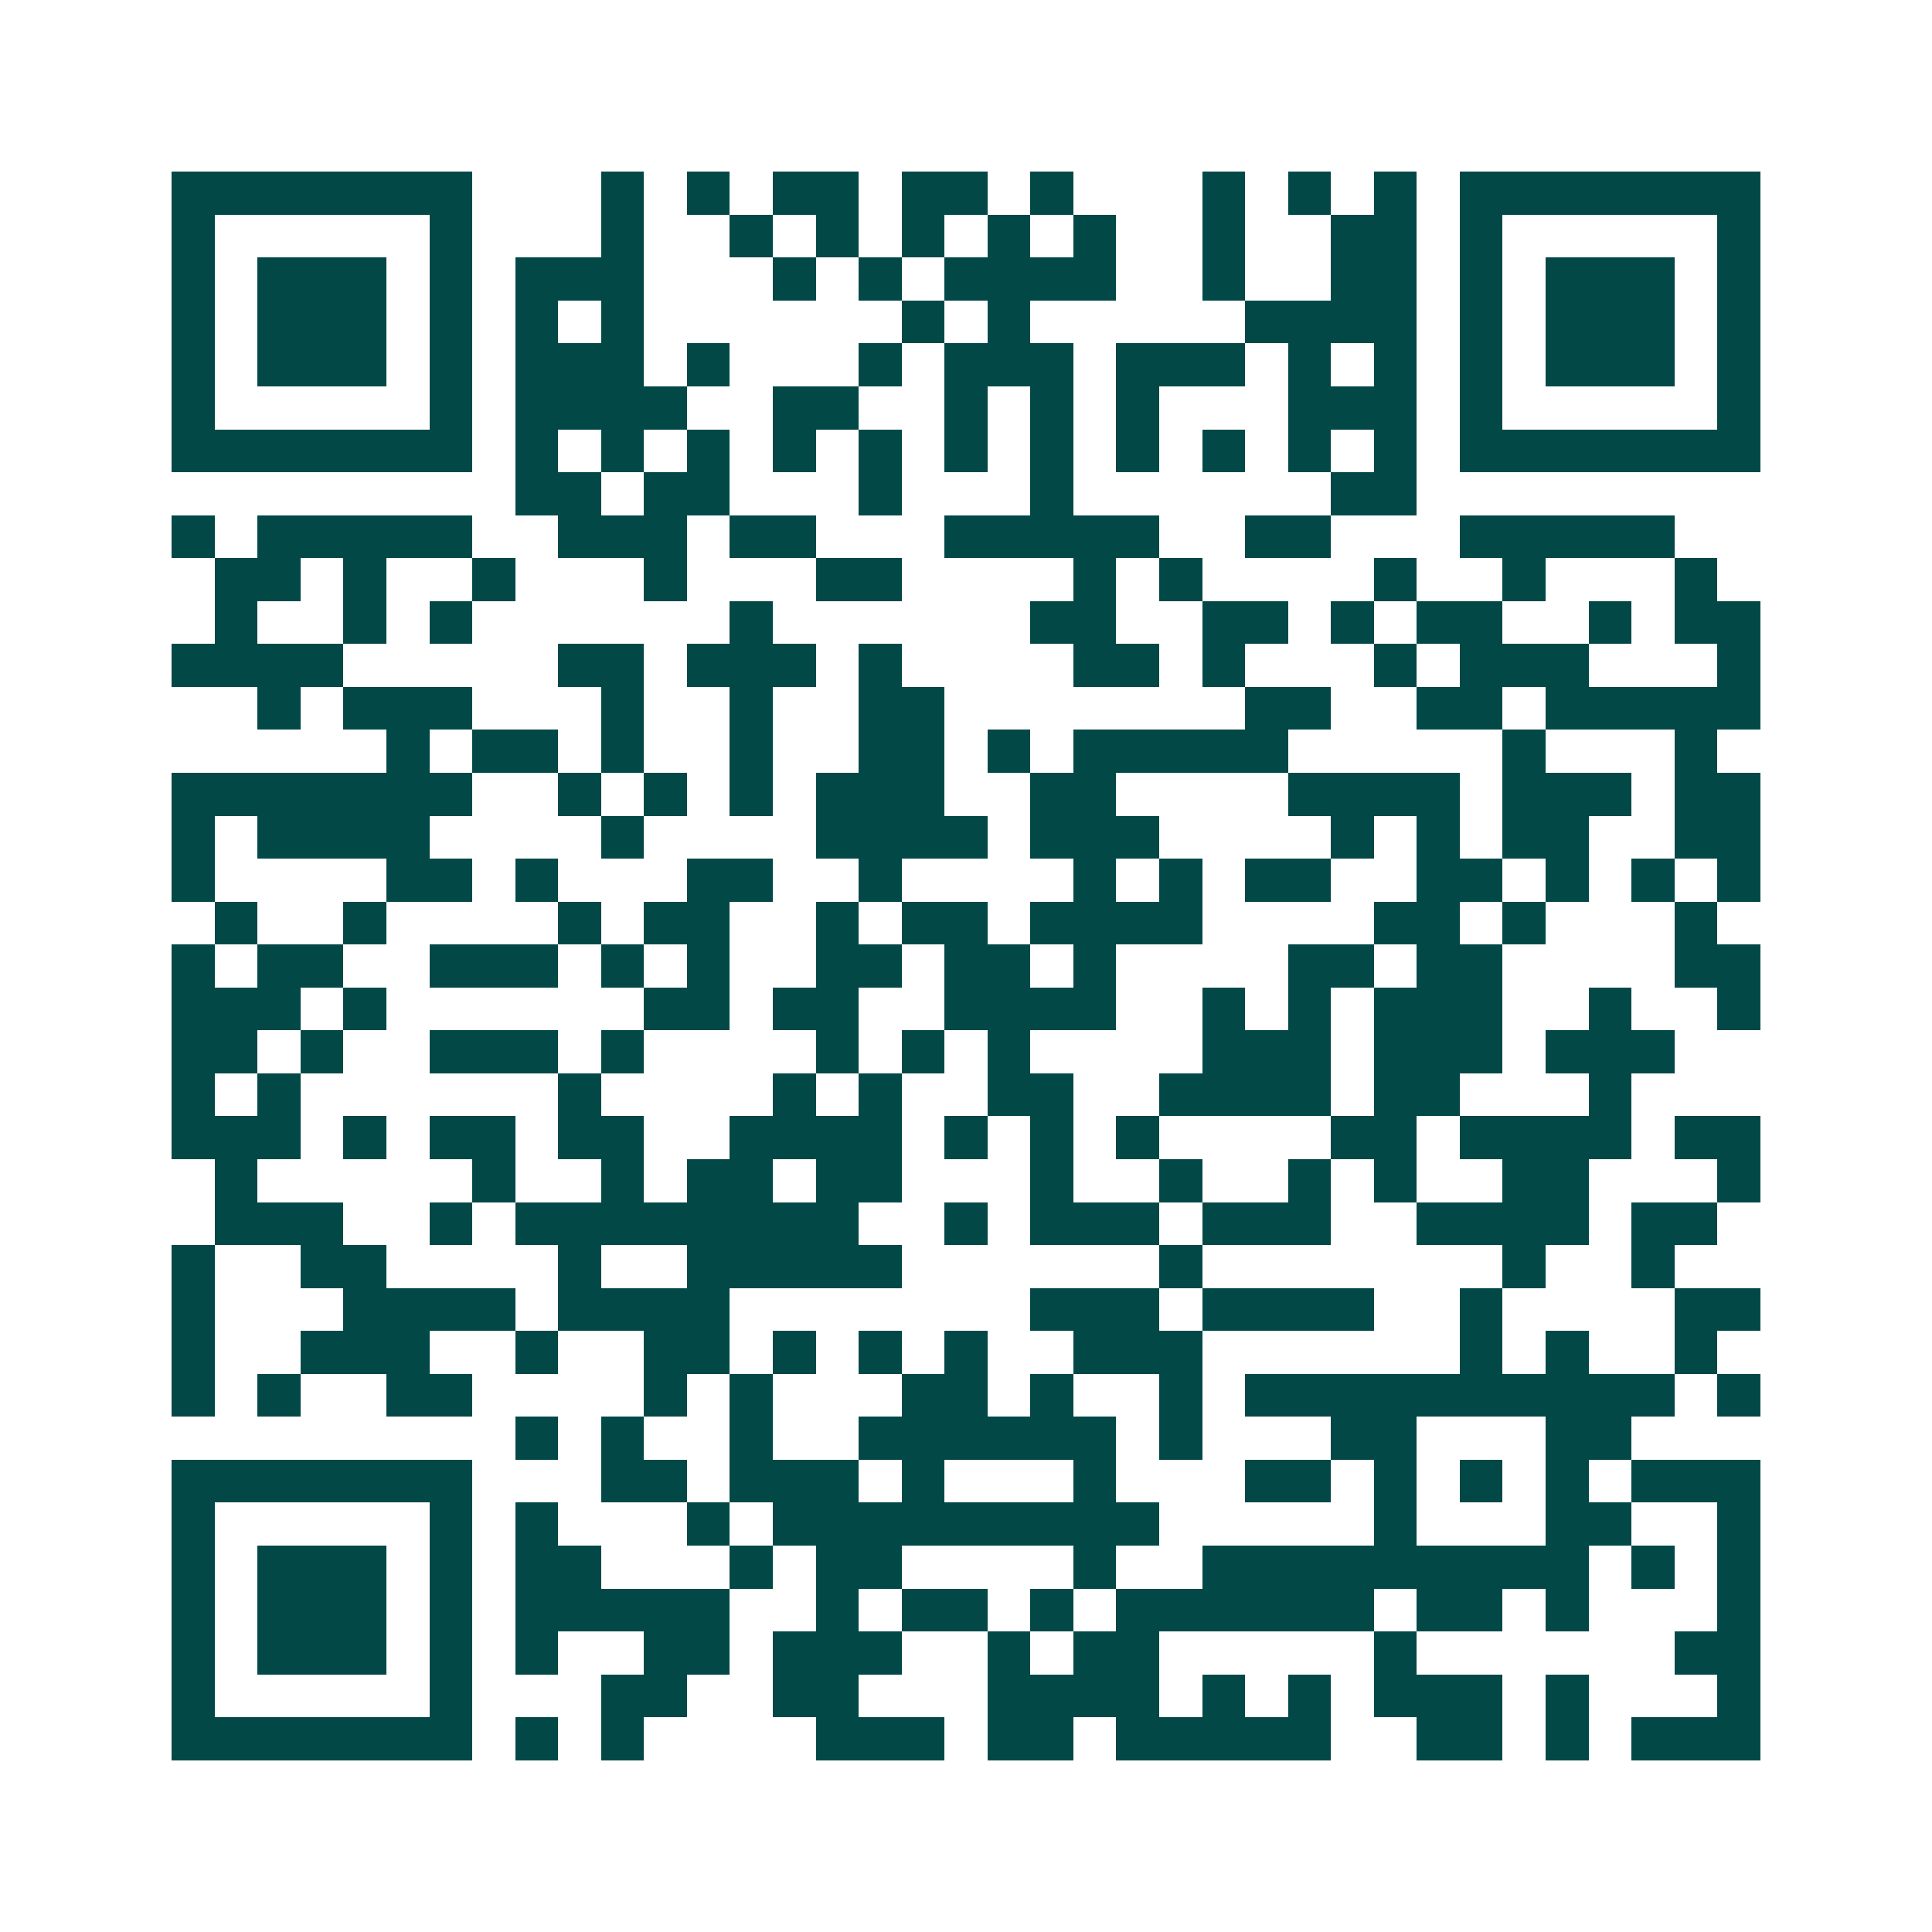 <svg xmlns="http://www.w3.org/2000/svg" width="200" height="200" viewBox="0 0 45 45" shape-rendering="crispEdges"><path fill="#ffffff" d="M0 0h45v45H0z"/><path stroke="#014847" d="M4 4.5h7m3 0h1m1 0h1m1 0h2m1 0h2m1 0h1m3 0h1m1 0h1m1 0h1m1 0h7M4 5.5h1m5 0h1m3 0h1m2 0h1m1 0h1m1 0h1m1 0h1m1 0h1m2 0h1m2 0h2m1 0h1m5 0h1M4 6.5h1m1 0h3m1 0h1m1 0h3m3 0h1m1 0h1m1 0h4m2 0h1m2 0h2m1 0h1m1 0h3m1 0h1M4 7.5h1m1 0h3m1 0h1m1 0h1m1 0h1m6 0h1m1 0h1m5 0h4m1 0h1m1 0h3m1 0h1M4 8.5h1m1 0h3m1 0h1m1 0h3m1 0h1m3 0h1m1 0h3m1 0h3m1 0h1m1 0h1m1 0h1m1 0h3m1 0h1M4 9.5h1m5 0h1m1 0h4m2 0h2m2 0h1m1 0h1m1 0h1m3 0h3m1 0h1m5 0h1M4 10.5h7m1 0h1m1 0h1m1 0h1m1 0h1m1 0h1m1 0h1m1 0h1m1 0h1m1 0h1m1 0h1m1 0h1m1 0h7M12 11.5h2m1 0h2m3 0h1m3 0h1m6 0h2M4 12.5h1m1 0h5m2 0h3m1 0h2m3 0h5m2 0h2m3 0h5M5 13.5h2m1 0h1m2 0h1m3 0h1m3 0h2m4 0h1m1 0h1m4 0h1m2 0h1m3 0h1M5 14.5h1m2 0h1m1 0h1m6 0h1m6 0h2m2 0h2m1 0h1m1 0h2m2 0h1m1 0h2M4 15.5h4m5 0h2m1 0h3m1 0h1m4 0h2m1 0h1m3 0h1m1 0h3m3 0h1M6 16.5h1m1 0h3m3 0h1m2 0h1m2 0h2m7 0h2m2 0h2m1 0h5M9 17.5h1m1 0h2m1 0h1m2 0h1m2 0h2m1 0h1m1 0h5m5 0h1m3 0h1M4 18.5h7m2 0h1m1 0h1m1 0h1m1 0h3m2 0h2m4 0h4m1 0h3m1 0h2M4 19.5h1m1 0h4m4 0h1m4 0h4m1 0h3m4 0h1m1 0h1m1 0h2m2 0h2M4 20.5h1m4 0h2m1 0h1m3 0h2m2 0h1m4 0h1m1 0h1m1 0h2m2 0h2m1 0h1m1 0h1m1 0h1M5 21.5h1m2 0h1m4 0h1m1 0h2m2 0h1m1 0h2m1 0h4m4 0h2m1 0h1m3 0h1M4 22.5h1m1 0h2m2 0h3m1 0h1m1 0h1m2 0h2m1 0h2m1 0h1m4 0h2m1 0h2m4 0h2M4 23.5h3m1 0h1m6 0h2m1 0h2m2 0h4m2 0h1m1 0h1m1 0h3m2 0h1m2 0h1M4 24.5h2m1 0h1m2 0h3m1 0h1m4 0h1m1 0h1m1 0h1m4 0h3m1 0h3m1 0h3M4 25.5h1m1 0h1m6 0h1m4 0h1m1 0h1m2 0h2m2 0h4m1 0h2m3 0h1M4 26.5h3m1 0h1m1 0h2m1 0h2m2 0h4m1 0h1m1 0h1m1 0h1m4 0h2m1 0h4m1 0h2M5 27.5h1m5 0h1m2 0h1m1 0h2m1 0h2m3 0h1m2 0h1m2 0h1m1 0h1m2 0h2m3 0h1M5 28.5h3m2 0h1m1 0h8m2 0h1m1 0h3m1 0h3m2 0h4m1 0h2M4 29.5h1m2 0h2m4 0h1m2 0h5m6 0h1m7 0h1m2 0h1M4 30.5h1m3 0h4m1 0h4m7 0h3m1 0h4m2 0h1m4 0h2M4 31.5h1m2 0h3m2 0h1m2 0h2m1 0h1m1 0h1m1 0h1m2 0h3m6 0h1m1 0h1m2 0h1M4 32.5h1m1 0h1m2 0h2m4 0h1m1 0h1m3 0h2m1 0h1m2 0h1m1 0h10m1 0h1M12 33.5h1m1 0h1m2 0h1m2 0h6m1 0h1m3 0h2m3 0h2M4 34.5h7m3 0h2m1 0h3m1 0h1m3 0h1m3 0h2m1 0h1m1 0h1m1 0h1m1 0h3M4 35.5h1m5 0h1m1 0h1m3 0h1m1 0h9m5 0h1m3 0h2m2 0h1M4 36.5h1m1 0h3m1 0h1m1 0h2m3 0h1m1 0h2m4 0h1m2 0h9m1 0h1m1 0h1M4 37.5h1m1 0h3m1 0h1m1 0h5m2 0h1m1 0h2m1 0h1m1 0h6m1 0h2m1 0h1m3 0h1M4 38.5h1m1 0h3m1 0h1m1 0h1m2 0h2m1 0h3m2 0h1m1 0h2m5 0h1m6 0h2M4 39.5h1m5 0h1m3 0h2m2 0h2m3 0h4m1 0h1m1 0h1m1 0h3m1 0h1m3 0h1M4 40.5h7m1 0h1m1 0h1m4 0h3m1 0h2m1 0h5m2 0h2m1 0h1m1 0h3"/></svg>
